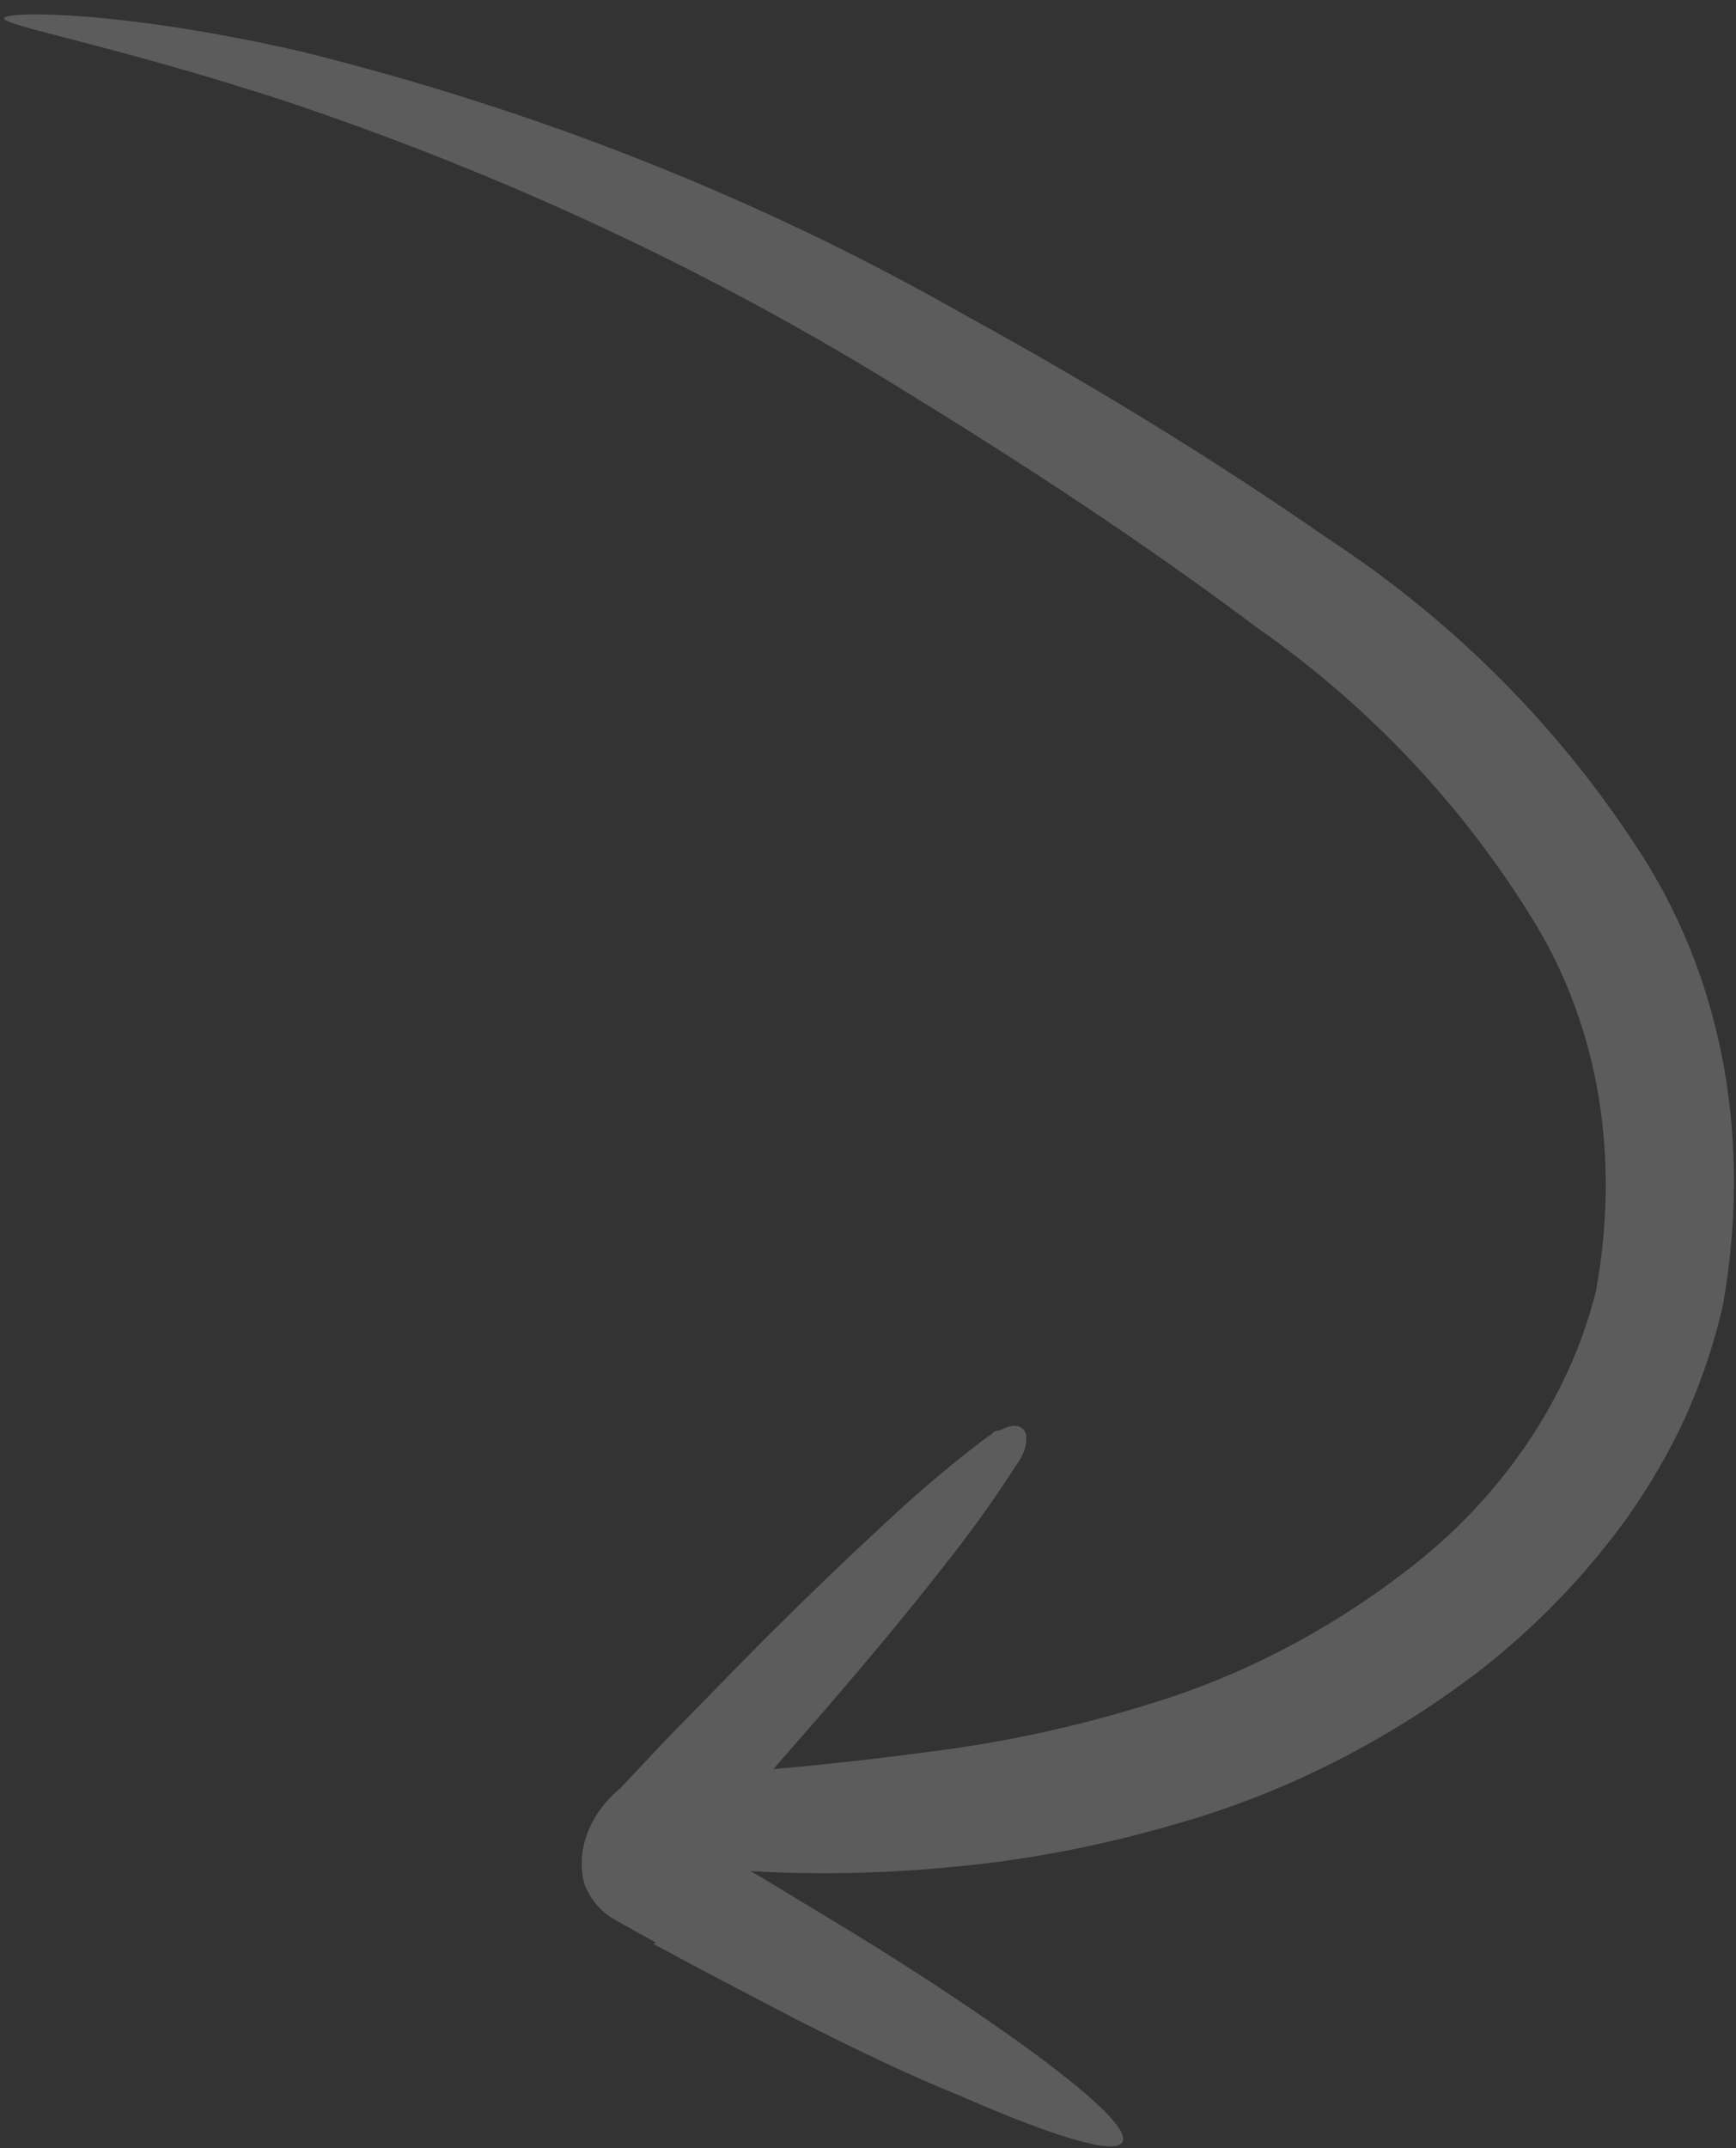 <?xml version="1.0" encoding="UTF-8"?> <svg xmlns="http://www.w3.org/2000/svg" width="114" height="141" viewBox="0 0 114 141" fill="none"><rect x="0" y="0" width="114" height="141" fill="#333333" stroke="none"/><path opacity="0.2" d="M42.906 127.599L46.127 129.327L52.228 132.521C56.172 134.523 59.759 136.244 62.923 137.513C69.077 140.215 73.146 141.473 73.694 140.621C74.242 139.77 71.155 137.009 65.738 133.221C63.023 131.319 59.723 129.147 55.996 126.862L50.114 123.3L49.297 122.821C53.506 123.065 57.788 122.986 62.105 122.587C67.155 122.155 72.24 121.191 77.269 119.713C84.352 117.709 91.159 114.268 97.191 109.645C100.908 106.742 104.188 103.336 106.891 99.57C108.365 97.481 109.633 95.289 110.675 93.029C111.745 90.631 112.569 88.177 113.135 85.707C115.033 75.032 113.211 64.699 107.957 56.343C102.646 47.977 95.621 40.872 87.213 35.359C79.237 29.826 71.172 24.953 63.205 20.591C49.88 13.013 35.311 7.237 19.828 3.394C8.017 0.683 0.357 0.709 0.269 1.199C0.181 1.689 7.441 2.96 18.586 6.588C33.227 11.474 47.005 17.93 59.697 25.849C67.212 30.454 75.095 35.611 82.524 41.182C89.983 46.398 96.187 53 100.859 60.695C105.012 67.594 106.397 76.044 104.801 84.748C103.049 91.817 98.538 98.441 92.244 103.187C87.199 107.066 81.531 110.006 75.618 111.812C71.146 113.21 66.622 114.226 62.103 114.846C57.296 115.488 53.652 115.887 50.79 116.12C51.783 114.974 52.747 113.878 53.691 112.799C56.83 109.178 59.593 105.853 61.819 103.007C63.646 100.722 65.343 98.355 66.901 95.921C67.27 95.394 67.444 94.787 67.389 94.219C67.358 94.027 67.26 93.861 67.109 93.747C66.958 93.633 66.763 93.576 66.553 93.587C66.251 93.617 65.948 93.72 65.672 93.887C65.546 93.897 65.418 93.922 65.292 93.962C65.154 94.114 64.991 94.242 64.811 94.34C62.524 96.07 60.329 97.919 58.24 99.877C55.554 102.355 52.408 105.365 49.036 108.776C47.346 110.498 45.587 112.304 43.765 114.159C42.773 115.22 41.76 116.298 40.726 117.392C39.733 118.2 38.975 119.243 38.557 120.376C38.139 121.509 38.083 122.676 38.395 123.715C38.801 124.752 39.553 125.588 40.552 126.113L43.08 127.518" fill="white"></path></svg> 